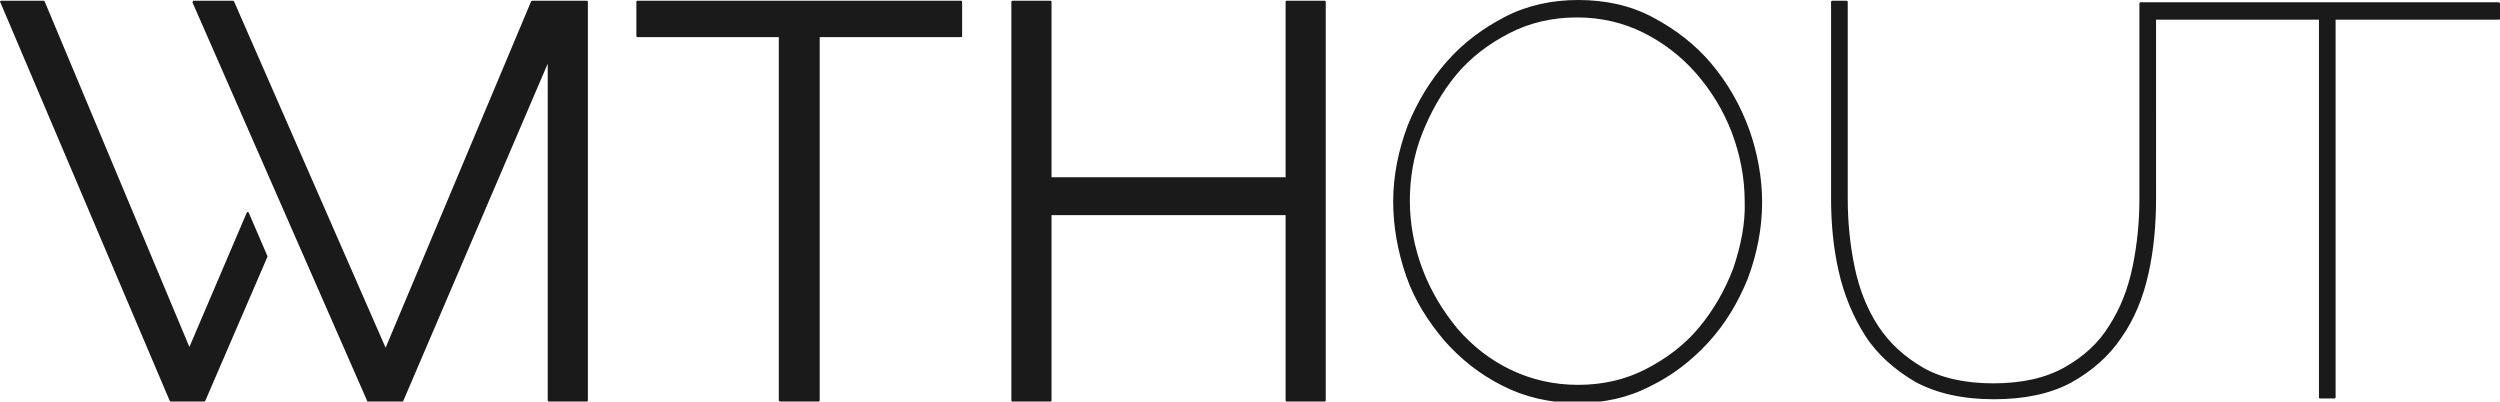 <?xml version="1.0" encoding="utf-8"?>
<!-- Generator: Adobe Illustrator 25.0.1, SVG Export Plug-In . SVG Version: 6.00 Build 0)  -->
<svg version="1.1" id="レイヤー_1" xmlns="http://www.w3.org/2000/svg" xmlns:xlink="http://www.w3.org/1999/xlink" x="0px"
	 y="0px" viewBox="0 0 330 53" style="enable-background:new 0 0 330 53;" xml:space="preserve">
<style type="text/css">
	.st0{fill:#1A1A1A;}
</style>
<g>
	<g>
		<path class="st0" d="M84.1,0.1L84,0.2v4.6l0.1,0.1h18.7v48L103,53h5.1l0.1-0.1v-48h18.7l0.1-0.1V0.2l-0.1-0.1L84.1,0.1z M70.2,0.1
			l-0.1,0.1L50.9,45.9l-20-45.7l-0.1-0.1h-5.3l-0.1,0.2l23.1,52.7l0.1,0.1h4.5l0.1-0.1L72.3,8.4v44.5l0.1,0.1h5.1l0.1-0.1V0.2
			l-0.1-0.1L70.2,0.1z M32.8,28h-0.2L25,45.8L5.9,0.2L5.8,0.1H0.1L0,0.2l22.4,52.7l0.1,0.1H27l0.1-0.1l8.2-19v-0.1L32.8,28z
			 M329.9,0.3h-47.4l-0.1,0.1v26c0,2.9-0.3,5.9-0.9,8.8c-0.6,2.9-1.6,5.5-3.1,7.8c-1.4,2.3-3.4,4.1-5.9,5.5
			c-2.5,1.4-5.6,2.1-9.4,2.1c-3.7,0-6.9-0.7-9.3-2.1c-2.4-1.4-4.4-3.2-5.9-5.5c-1.5-2.3-2.5-4.9-3.1-7.8c-0.6-2.9-0.9-5.9-0.9-9v-26
			l-0.1-0.1h-2l-0.1,0.1v26c0,3.3,0.3,6.5,1,9.6c0.7,3.1,1.9,6,3.5,8.5c1.6,2.5,3.9,4.5,6.6,6.1c2.8,1.5,6.2,2.3,10.4,2.3
			c4,0,7.4-0.7,10.2-2.2c2.7-1.5,5-3.5,6.6-5.9c1.7-2.4,2.9-5.3,3.6-8.5c0.7-3.1,1-6.5,1-9.9V2.6h21.5v49.9l0.1,0.1h2l0.1-0.1V2.6
			h21.6l0.1-0.1v-2L329.9,0.3z M225.9,8.4c-2.1-2.5-4.7-4.5-7.7-6.1S211.9,0,208.3,0c-3.4,0-6.7,0.7-9.6,2.2s-5.5,3.4-7.7,5.9
			s-3.9,5.3-5.2,8.5c-1.2,3.2-1.9,6.6-1.9,10c0,3.3,0.6,6.6,1.7,9.8s2.9,6,5,8.5c2.1,2.4,4.7,4.5,7.7,6c2.9,1.5,6.3,2.3,9.9,2.3
			c3.5,0,6.7-0.7,9.6-2.2c2.9-1.4,5.5-3.4,7.7-5.8c2.2-2.4,3.9-5.2,5.2-8.4c1.2-3.2,1.9-6.6,1.9-10.1c0-3.2-0.6-6.5-1.7-9.6
			C229.7,13.8,228,10.9,225.9,8.4z M228.8,35.4c-1.1,2.9-2.6,5.5-4.5,7.8c-1.9,2.3-4.3,4.1-7,5.5s-5.7,2.1-9,2.1
			c-3.2,0-6.2-0.7-8.9-2c-2.7-1.3-5-3.1-7-5.4c-1.9-2.3-3.5-4.9-4.6-7.8c-1.1-2.9-1.7-6-1.7-9.1c0-3,0.5-6,1.6-8.8s2.6-5.5,4.5-7.8
			c1.9-2.3,4.3-4.1,7-5.5s5.7-2.1,9-2.1c3.1,0,6.1,0.7,8.7,2s5,3.1,7,5.4c2,2.3,3.6,4.9,4.7,7.8s1.7,6,1.7,9.1
			C230.4,29.5,229.8,32.4,228.8,35.4z M169.8,0.1l-0.1,0.1v23.2h-30.9V0.2l-0.1-0.1h-5.1l-0.1,0.1v52.7l0.1,0.1h5.1l0.1-0.1V28.4
			h30.9v24.5l0.1,0.1h5.1l0.1-0.1V0.2l-0.1-0.1L169.8,0.1z"/>
	</g>
</g>
</svg>
